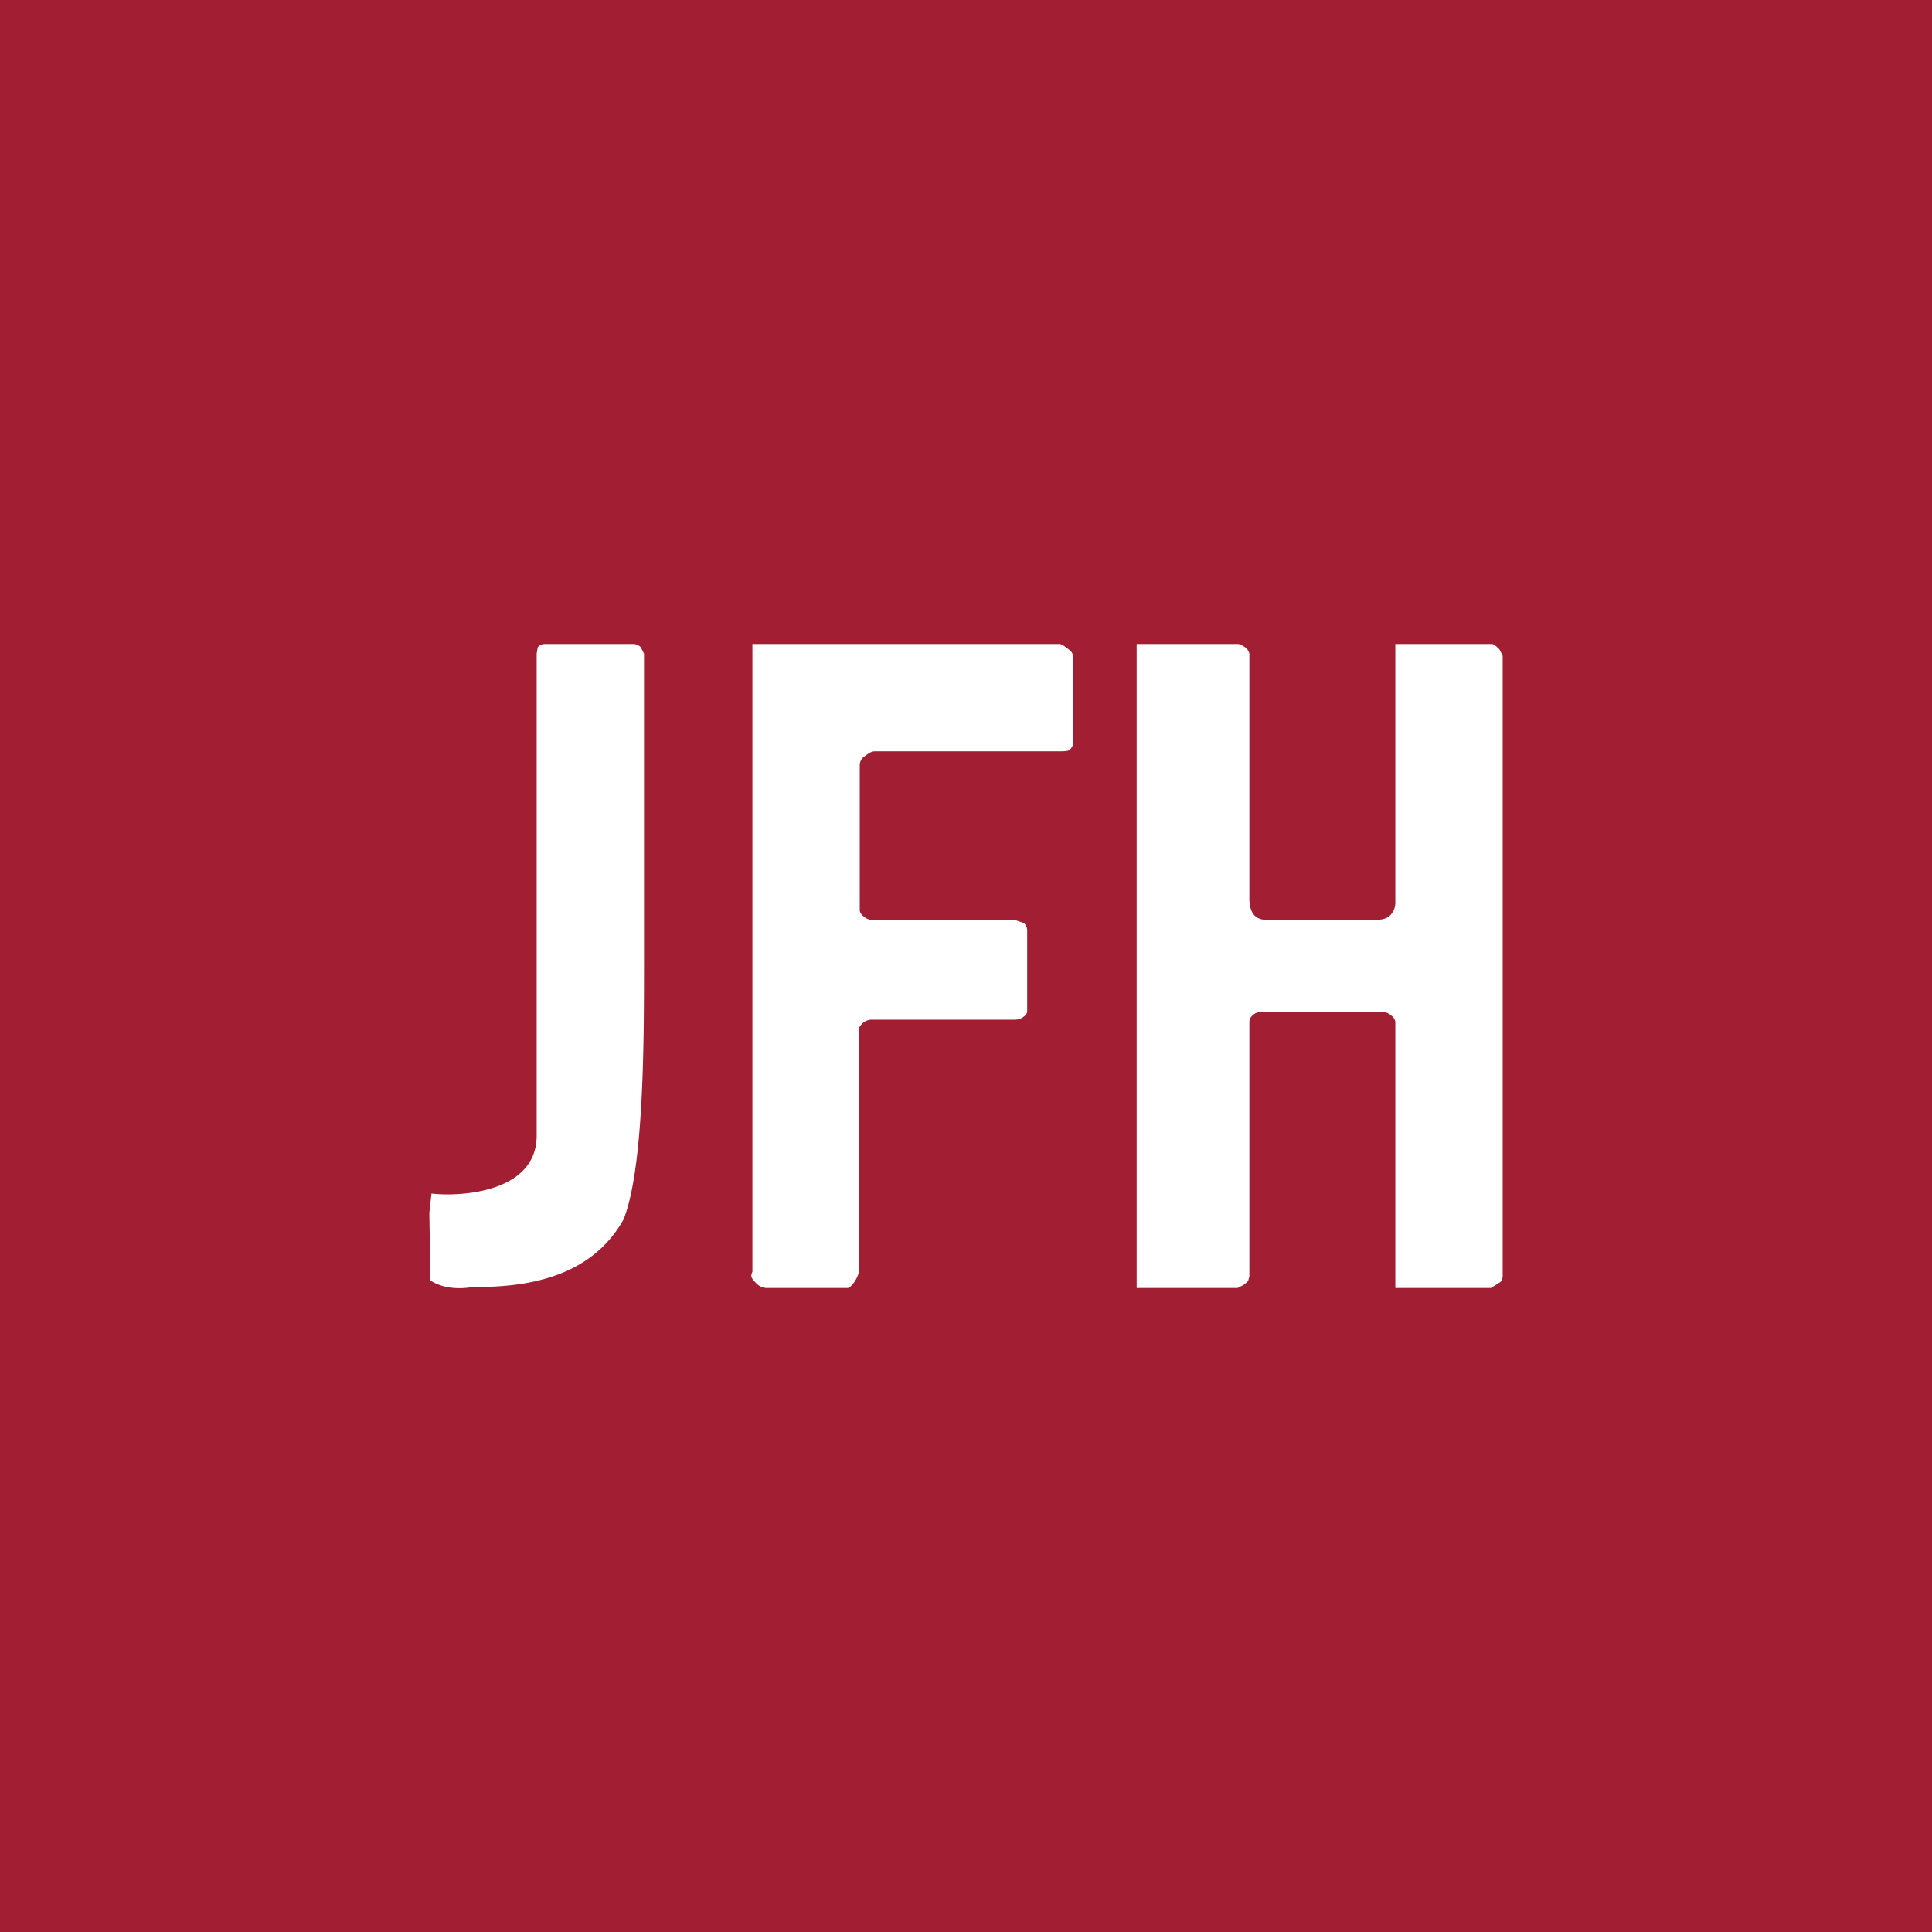<!-- by TradingView --><svg width="18" height="18" viewBox="0 0 18 18" xmlns="http://www.w3.org/2000/svg"><path fill="#A11E33" d="M0 0h18v18H0z"/><path d="M6 8.98c0 .71 0 1.9-.19 2.38-.24.43-.7.64-1.4.63-.17.03-.31 0-.4-.06L4 11.3l.02-.18c.25.03.98 0 .98-.54V6.09l.01-.06A.09.09 0 0 1 5.07 6h.83a.1.1 0 0 1 .07.03l.03.06V9ZM9.87 6c.03 0 .07.04.1.06a.1.1 0 0 1 .03.08v.77a.1.1 0 0 1-.04.08C9.94 7 9.9 7 9.86 7H8.15c-.04 0-.07.03-.1.05a.1.1 0 0 0-.04.08v1.35c0 .02.02.05.04.06.02.02.05.03.07.03h1.33l.09.03a.1.1 0 0 1 .03.07v.73c0 .03 0 .05-.03.07a.13.13 0 0 1-.08.03H8.13a.13.13 0 0 0-.09.03c-.02.02-.04.04-.04.07v2.25c0 .04-.06.14-.1.15h-.76a.14.14 0 0 1-.1-.05c-.04-.04-.05-.06-.03-.1V6h2.86ZM11.26 6h.27c.03 0 .05.02.07.03a.1.1 0 0 1 .04.06V8.37c0 .1.03.2.16.2h1.02c.05 0 .1-.01.13-.04A.17.17 0 0 0 13 8.4V6h.9c.02 0 .05.03.07.05l.03.06v5.78c0 .02-.01.05-.03.06l-.08.05H13V9.52a.09.09 0 0 0-.04-.06.11.11 0 0 0-.07-.03h-1.15a.1.1 0 0 0-.07.03.08.08 0 0 0-.03.06v2.37l-.01.04a.1.1 0 0 1-.03.03.11.11 0 0 1-.03.02l-.04.02h-.94V6h.67Z" fill="#fff"/></svg>